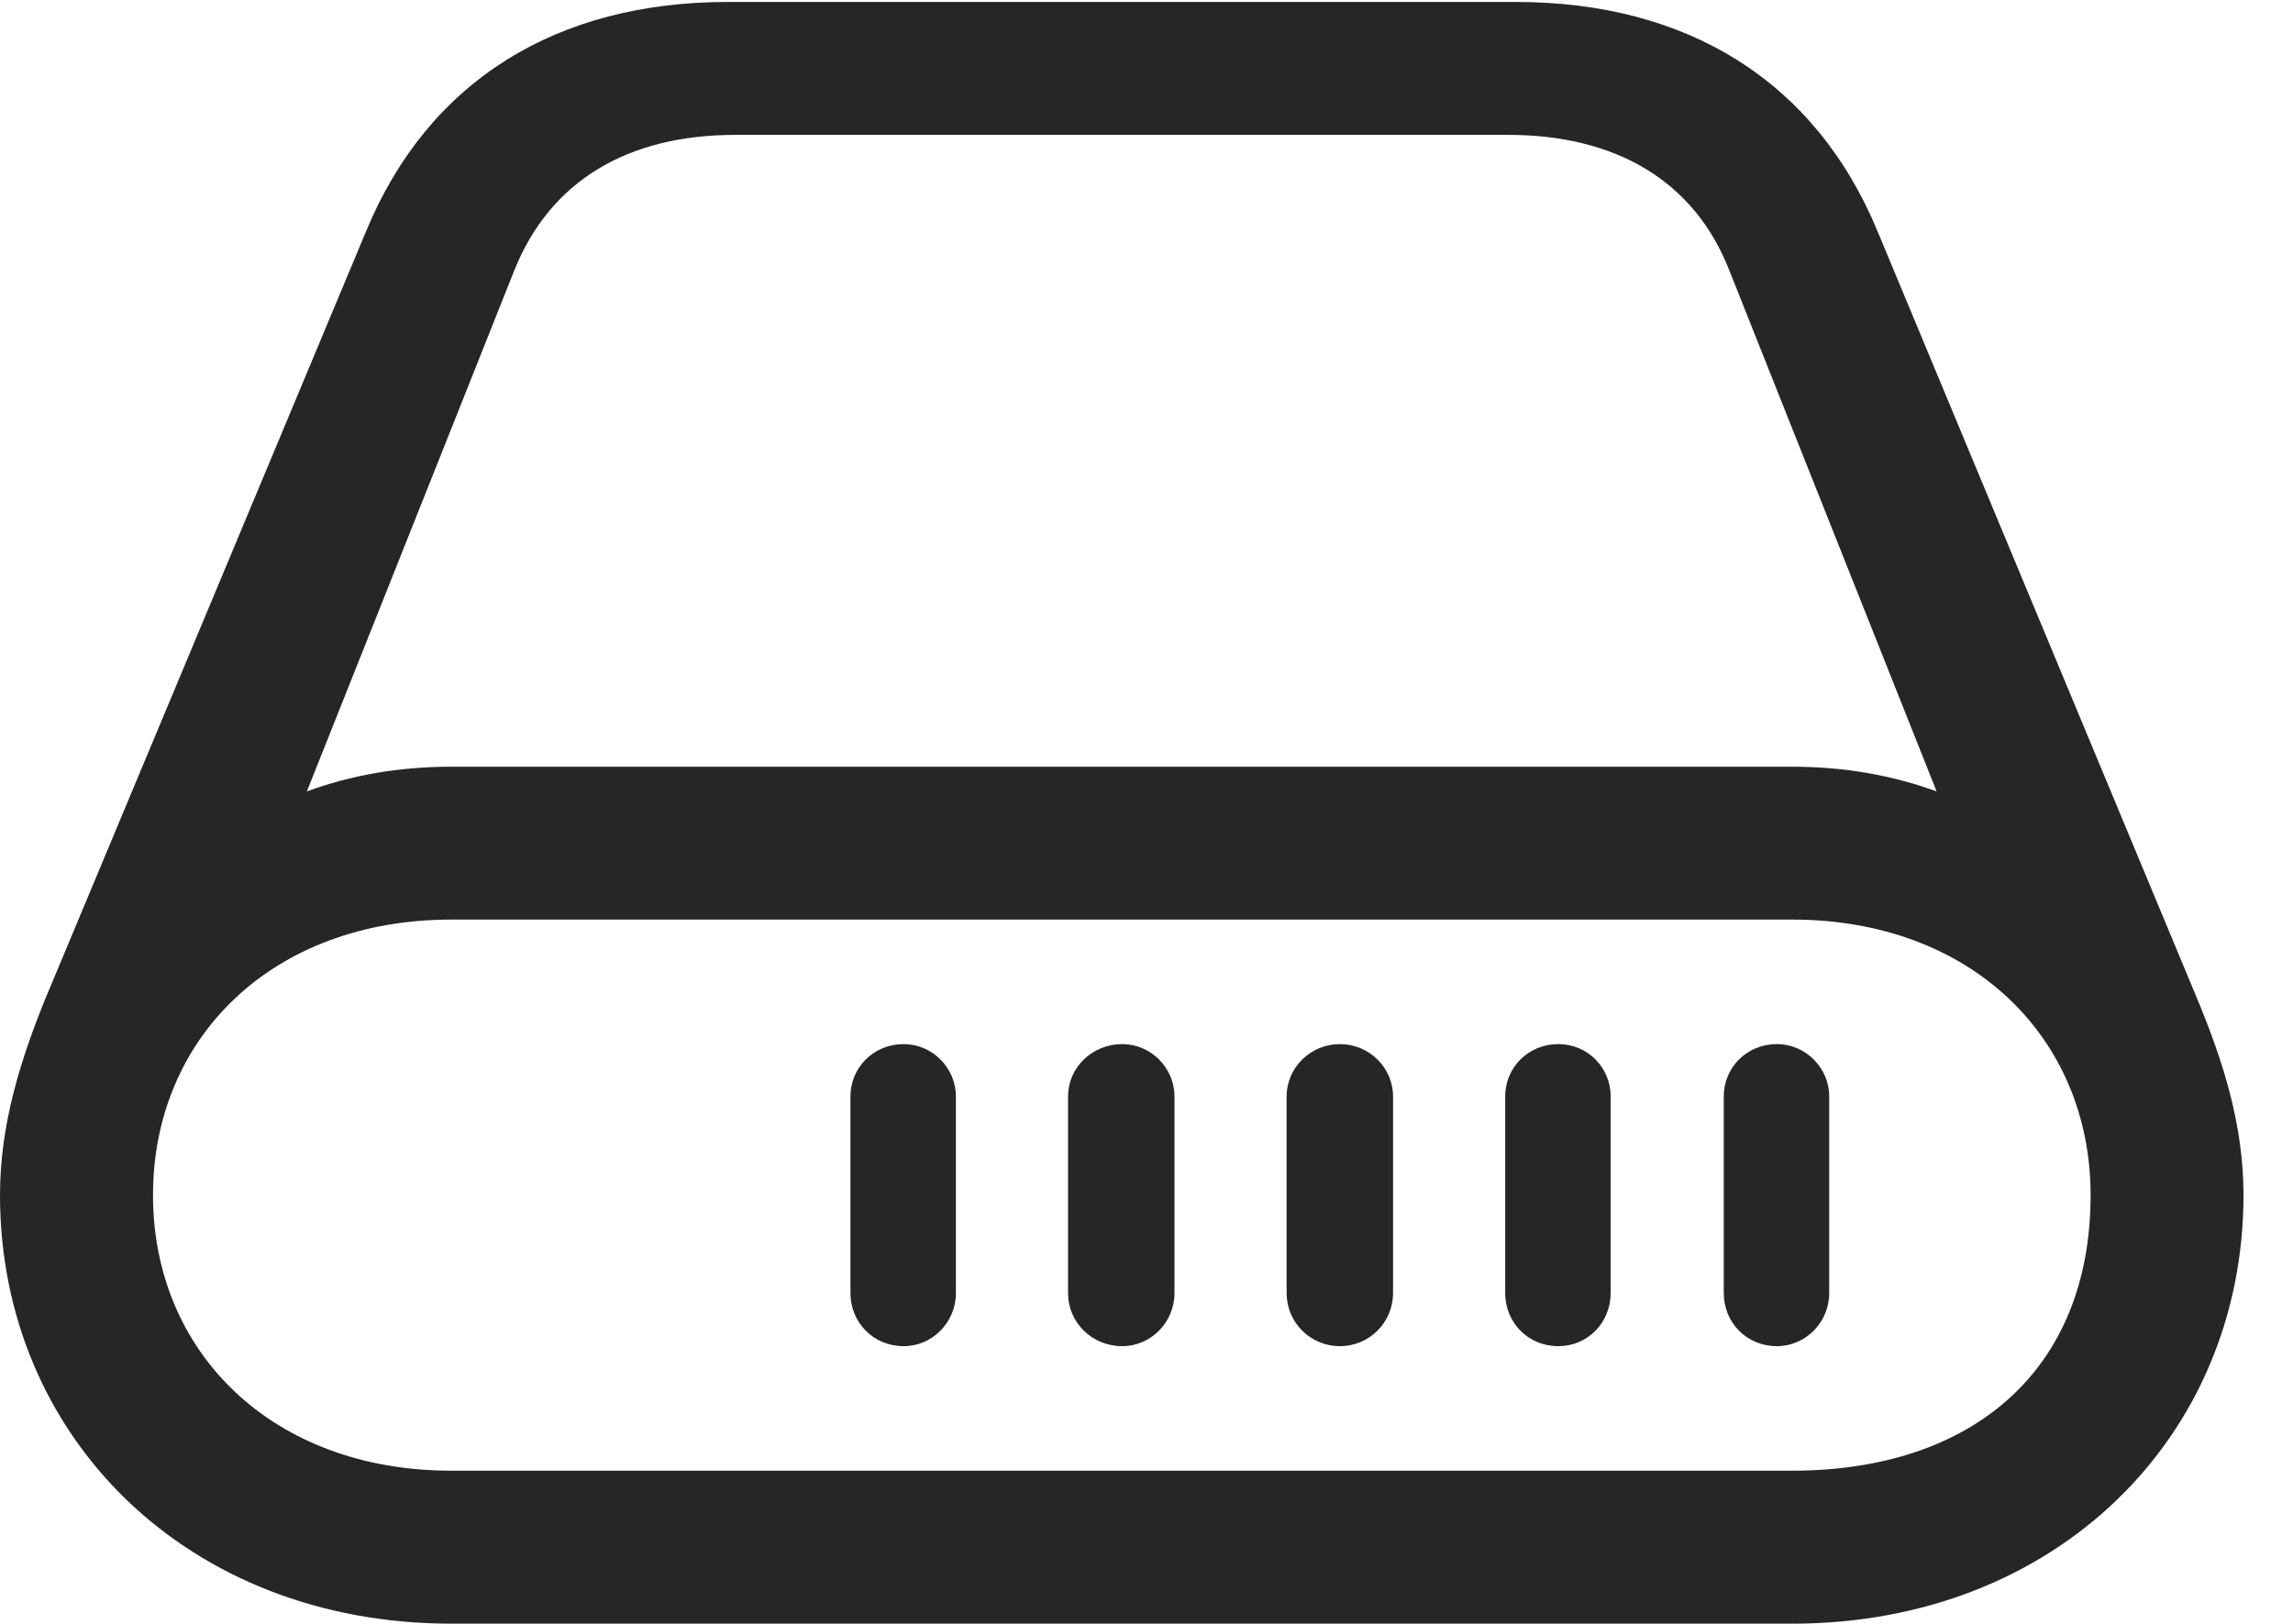 <?xml version="1.0" encoding="UTF-8"?>
<!--Generator: Apple Native CoreSVG 341-->
<!DOCTYPE svg
PUBLIC "-//W3C//DTD SVG 1.1//EN"
       "http://www.w3.org/Graphics/SVG/1.1/DTD/svg11.dtd">
<svg version="1.1" xmlns="http://www.w3.org/2000/svg" xmlns:xlink="http://www.w3.org/1999/xlink" viewBox="0 0 18.852 13.352">
 <g>
  <rect height="13.352" opacity="0" width="18.852" x="0" y="0"/>
  <path d="M6.992 10.633C6.992 10.875 7.18 11.07 7.43 11.07C7.664 11.07 7.859 10.875 7.859 10.633L7.859 9.016C7.859 8.781 7.664 8.586 7.43 8.586C7.18 8.586 6.992 8.781 6.992 9.016ZM8.781 10.633C8.781 10.875 8.977 11.07 9.227 11.07C9.461 11.07 9.656 10.875 9.656 10.633L9.656 9.016C9.656 8.781 9.461 8.586 9.227 8.586C8.977 8.586 8.781 8.781 8.781 9.016ZM10.578 10.633C10.578 10.875 10.773 11.07 11.016 11.07C11.258 11.07 11.453 10.875 11.453 10.633L11.453 9.016C11.453 8.781 11.258 8.586 11.016 8.586C10.773 8.586 10.578 8.781 10.578 9.016ZM12.375 10.633C12.375 10.875 12.562 11.07 12.812 11.07C13.055 11.07 13.242 10.875 13.242 10.633L13.242 9.016C13.242 8.781 13.055 8.586 12.812 8.586C12.562 8.586 12.375 8.781 12.375 9.016ZM14.172 10.633C14.172 10.875 14.359 11.07 14.609 11.07C14.844 11.07 15.039 10.875 15.039 10.633L15.039 9.016C15.039 8.781 14.844 8.586 14.609 8.586C14.359 8.586 14.172 8.781 14.172 9.016ZM0 9.828C0 11.812 1.539 13.352 3.711 13.352L14.734 13.352C16.906 13.352 18.445 11.812 18.445 9.828C18.445 9.242 18.273 8.719 18.07 8.227L15.438 1.906C14.922 0.656 13.859 0.016 12.461 0.016L5.984 0.016C4.586 0.016 3.523 0.656 3.008 1.906L0.367 8.227C0.172 8.711 0 9.242 0 9.828ZM1.258 9.828C1.258 8.539 2.234 7.562 3.711 7.562L14.734 7.562C16.211 7.562 17.188 8.539 17.188 9.828C17.188 11.273 16.211 12.094 14.734 12.094L3.711 12.094C2.234 12.094 1.258 11.117 1.258 9.828ZM2.523 6.508L4.227 2.227C4.523 1.484 5.164 1.109 6.047 1.109L12.398 1.109C13.281 1.109 13.93 1.484 14.219 2.227L15.922 6.508C15.555 6.375 15.164 6.305 14.734 6.305L3.711 6.305C3.281 6.305 2.883 6.375 2.523 6.508Z" fill="black" fill-opacity="0.85"/>
 </g>
</svg>

